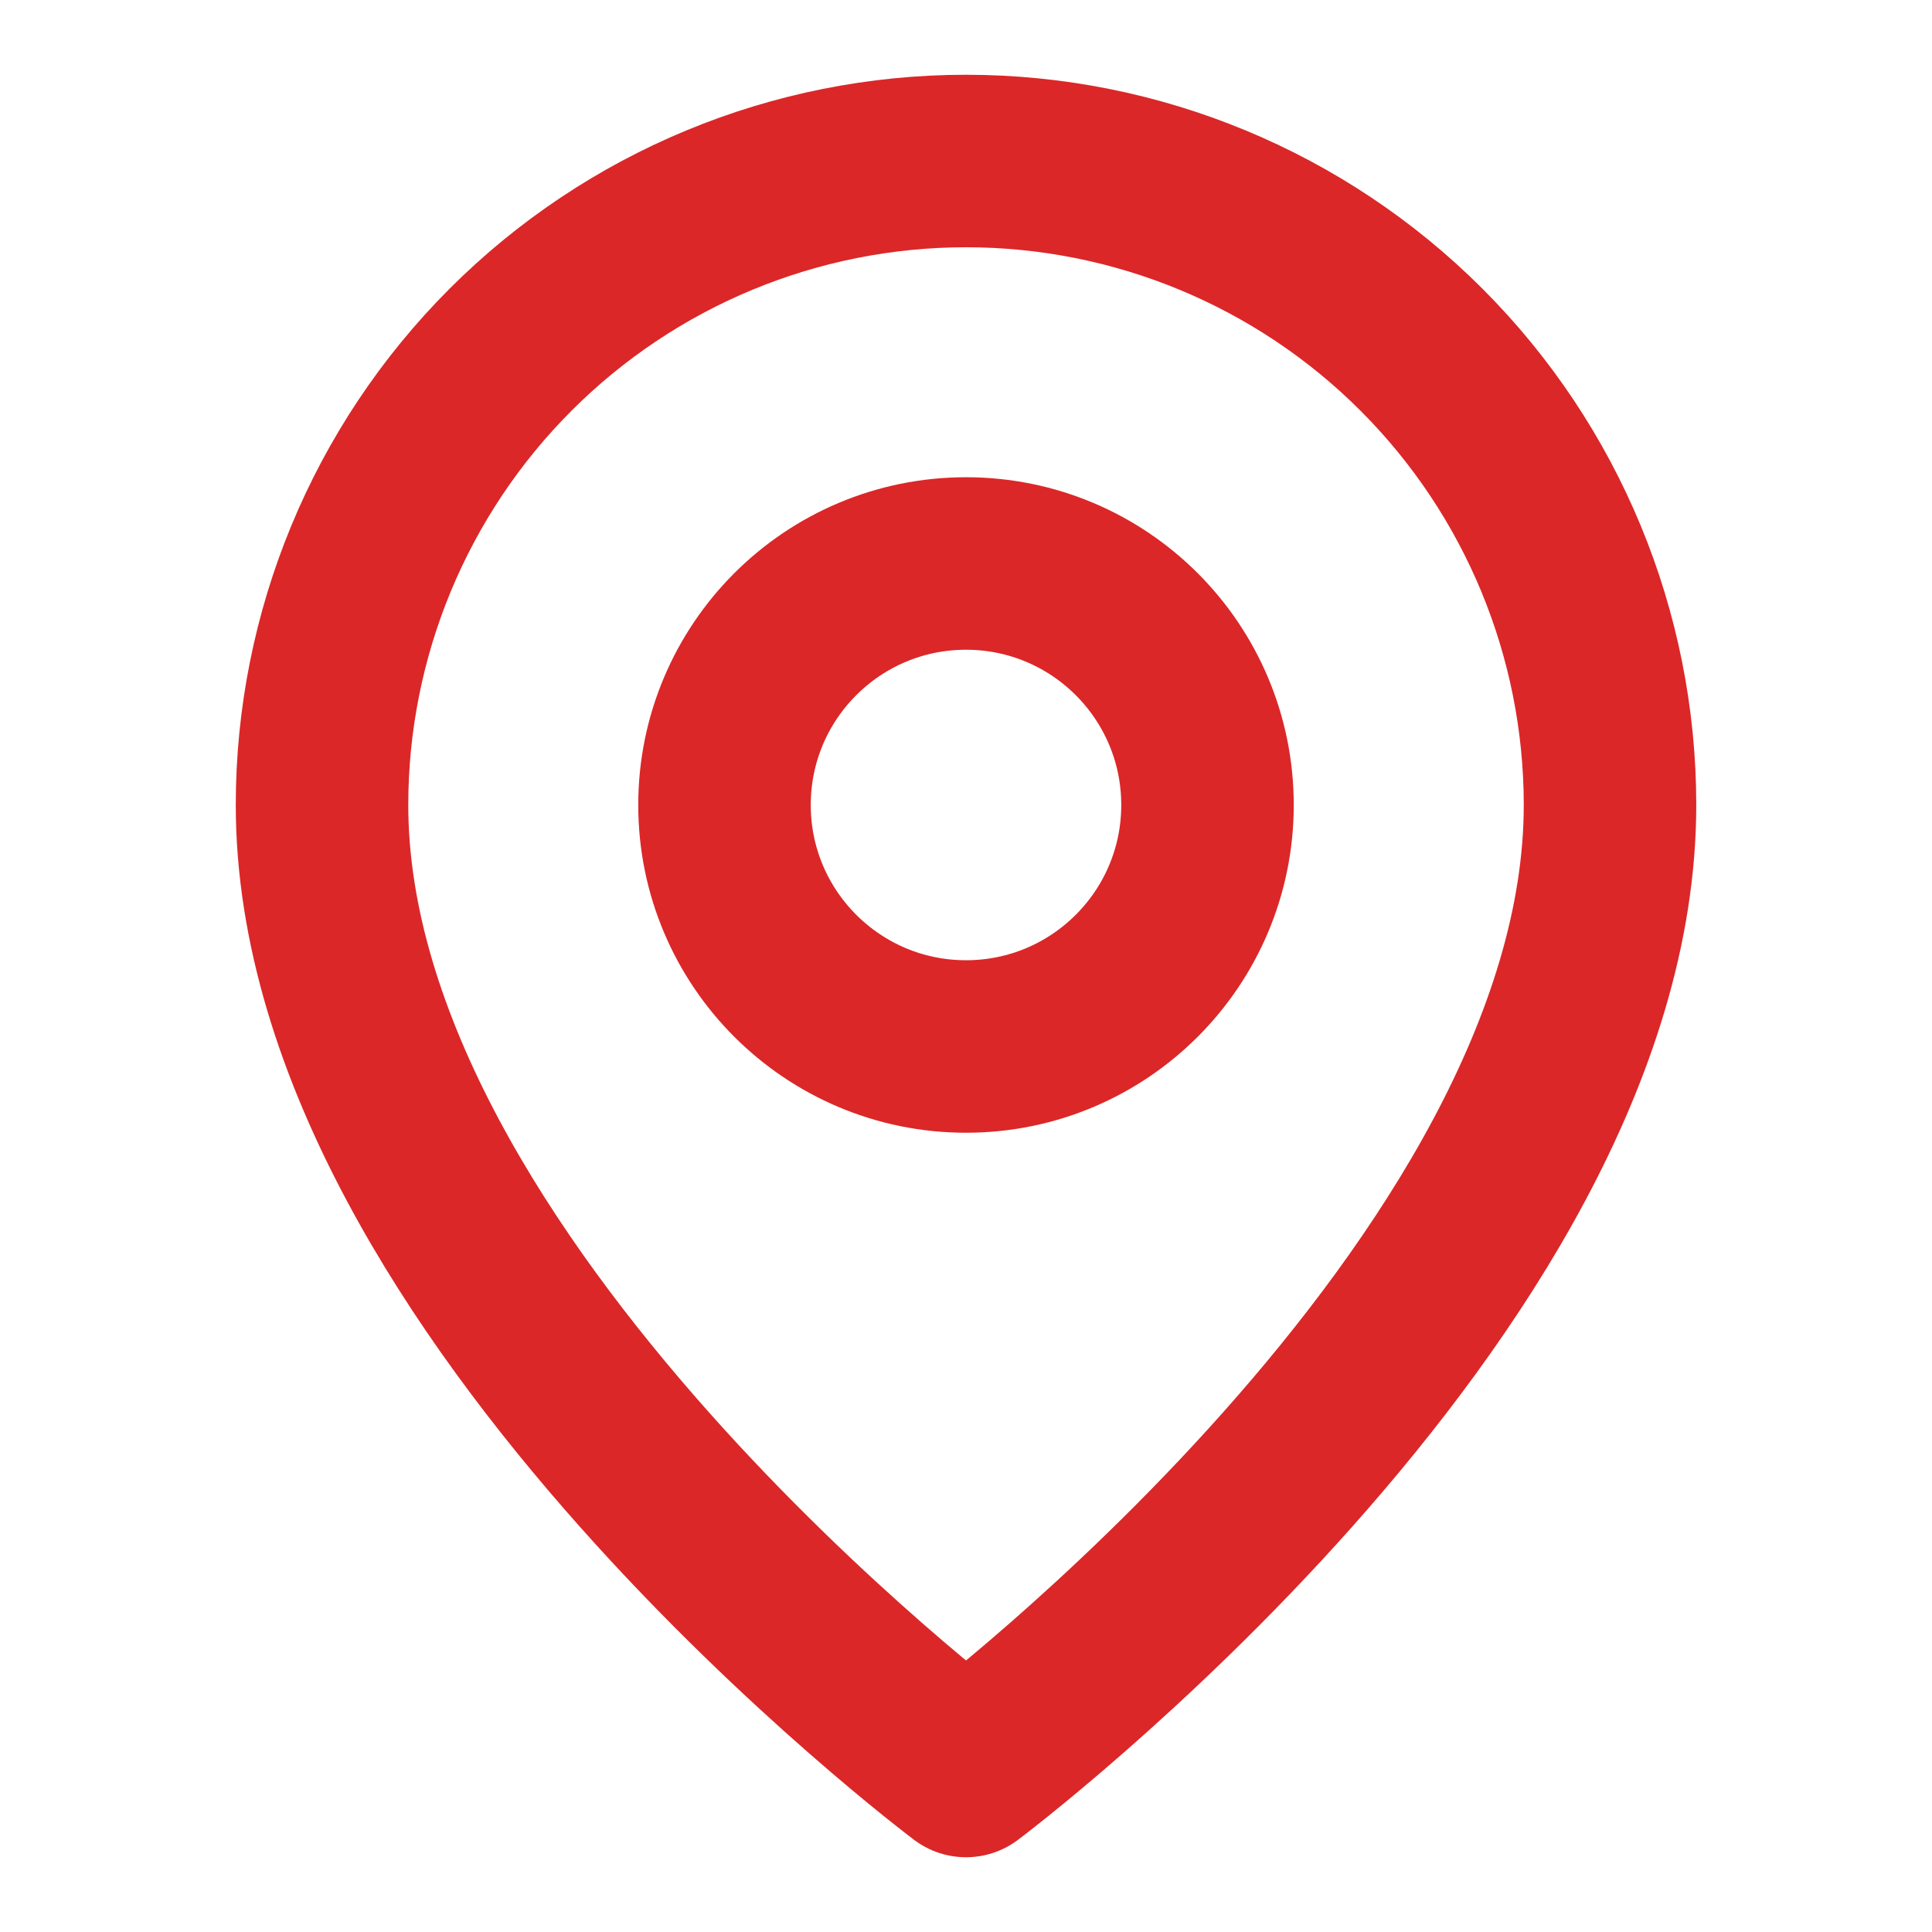 <svg width="56" height="56" viewBox="0 0 56 56" fill="none" xmlns="http://www.w3.org/2000/svg">
<path d="M46.667 23.333C46.667 37.333 28.001 51.333 28.001 51.333C28.001 51.333 9.334 37.333 9.334 23.333C9.334 18.383 11.301 13.635 14.801 10.134C18.302 6.633 23.05 4.667 28.001 4.667C32.951 4.667 37.699 6.633 41.2 10.134C44.701 13.635 46.667 18.383 46.667 23.333Z" stroke="#DB2728" stroke-width="5" stroke-linecap="round" stroke-linejoin="round"/>
<path d="M28 30.333C31.866 30.333 35 27.199 35 23.333C35 19.467 31.866 16.333 28 16.333C24.134 16.333 21 19.467 21 23.333C21 27.199 24.134 30.333 28 30.333Z" stroke="#DB2728" stroke-width="5" stroke-linecap="round" stroke-linejoin="round"/>
</svg>
